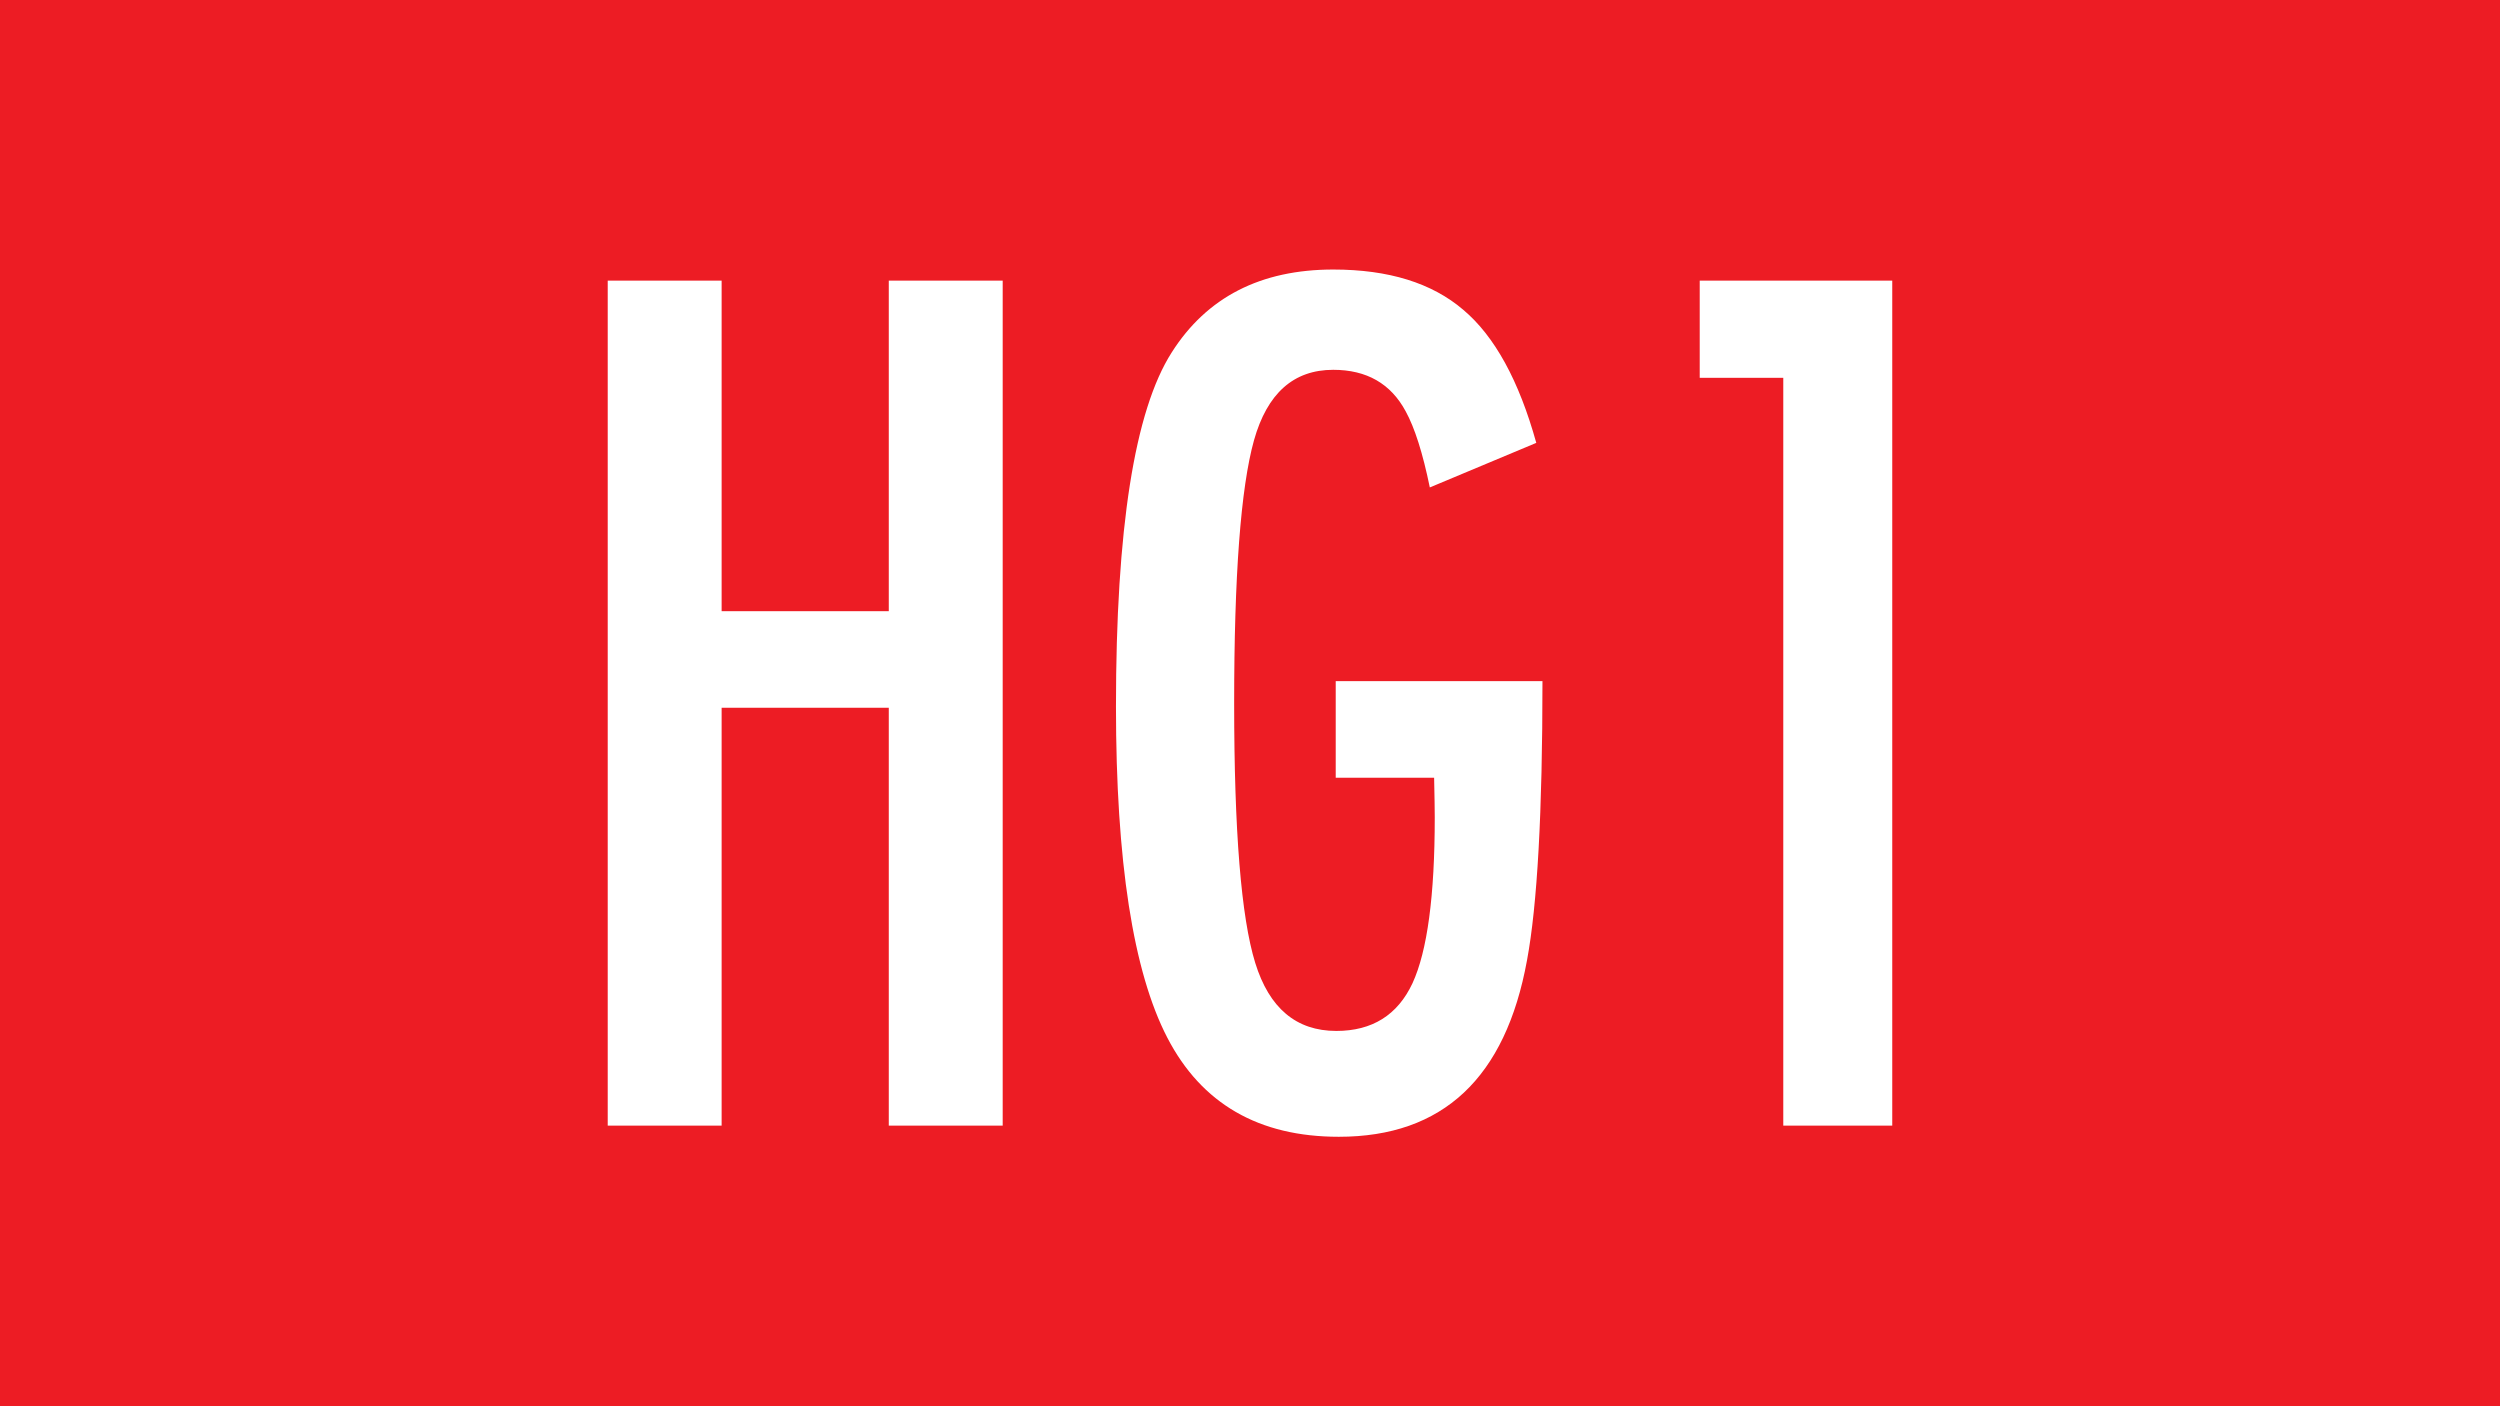 <?xml version="1.0" encoding="UTF-8" standalone="no"?>
<svg
   xmlns:dc="http://purl.org/dc/elements/1.1/"
   xmlns:cc="http://creativecommons.org/ns#"
   xmlns:rdf="http://www.w3.org/1999/02/22-rdf-syntax-ns#"
   xmlns:svg="http://www.w3.org/2000/svg"
   xmlns="http://www.w3.org/2000/svg"
   xmlns:sodipodi="http://sodipodi.sourceforge.net/DTD/sodipodi-0.dtd"
   xmlns:inkscape="http://www.inkscape.org/namespaces/inkscape"
   width="80mm"
   height="45mm"
   viewBox="0 0 80 45"
   version="1.1"
   id="svg8"
   inkscape:version="1.0.2-2 (e86c870879, 2021-01-15)"
   sodipodi:docname="HG1.svg">
  <rect x="0" y="0" width="80" height="45" fill="#333333" stroke="none"/>
  <defs
     id="defs2" />
  <sodipodi:namedview
     id="base"
     pagecolor="#ffffff"
     bordercolor="#666666"
     borderopacity="1.0"
     inkscape:pageopacity="0.0"
     inkscape:pageshadow="2"
     inkscape:zoom="1.066351"
     inkscape:cx="396.85039"
     inkscape:cy="336.19324"
     inkscape:document-units="mm"
     inkscape:current-layer="layer1"
     inkscape:document-rotation="0"
     showgrid="false"
     inkscape:window-width="3440"
     inkscape:window-height="1387"
     inkscape:window-x="1912"
     inkscape:window-y="-8"
     inkscape:window-maximized="1" />
  <g
     inkscape:label="Ebene 1"
     inkscape:groupmode="layer"
     id="layer1">
    <g
       id="g855"
       inkscape:label="bd1"
       transform="matrix(0.353,0,0,-0.353,0,45)">
      <path
         d="M 226.771,0.001 H 0 V 127.56 h 226.771 z"
         style="fill:#ed1c24;fill-opacity:1;fill-rule:nonzero;stroke:none"
         id="path857" />
    </g>
    <g
       aria-label="HG1"
       id="text837"
       style="font-style:normal;font-variant:normal;font-weight:normal;font-stretch:normal;font-size:40.569px;line-height:1.25;font-family:FuturaTEEMedCon;-inkscape-font-specification:'FuturaTEEMedCon, Normal';font-variant-ligatures:normal;font-variant-caps:normal;font-variant-numeric:normal;font-variant-east-asian:normal;fill:#ffffff;fill-opacity:1;stroke:none;stroke-width:0.265"
       transform="translate(-14.807,-12.274)">
      <path
         d="m 34.254,21.254 h 3.645 v 10.578 h 5.349 V 21.254 h 3.645 V 48.294 H 43.248 V 34.922 H 37.899 V 48.294 H 34.254 Z"
         style="font-style:normal;font-variant:normal;font-weight:normal;font-stretch:normal;font-size:40.569px;font-family:FuturaTEEMedCon;-inkscape-font-specification:'FuturaTEEMedCon, Normal';font-variant-ligatures:normal;font-variant-caps:normal;font-variant-numeric:normal;font-variant-east-asian:normal;fill:#ffffff;stroke-width:0.265"
         id="path891" />
      <path
         d="m 57.55,34.071 h 6.616 q 0,6.28 -0.495,8.934 -1.03,5.646 -6.022,5.646 -3.843,0 -5.487,-3.169 -1.644,-3.169 -1.644,-10.598 0,-8.538 1.783,-11.331 1.684,-2.654 5.17,-2.654 2.654,0 4.16,1.288 1.506,1.268 2.337,4.259 l -3.407,1.426 q -0.337,-1.644 -0.773,-2.437 -0.713,-1.327 -2.318,-1.327 -1.902,0 -2.536,2.258 -0.634,2.278 -0.634,8.419 0,6.121 0.674,8.3 0.674,2.179 2.595,2.179 1.723,0 2.437,-1.525 0.713,-1.545 0.713,-5.309 0,-0.357 -0.02,-1.268 H 57.55 Z"
         style="font-style:normal;font-variant:normal;font-weight:normal;font-stretch:normal;font-size:40.569px;font-family:FuturaTEEMedCon;-inkscape-font-specification:'FuturaTEEMedCon, Normal';font-variant-ligatures:normal;font-variant-caps:normal;font-variant-numeric:normal;font-variant-east-asian:normal;fill:#ffffff;stroke-width:0.265"
         id="path893" />
      <path
         d="m 69.198,21.254 h 6.161 V 48.294 H 71.872 V 24.364 h -2.674 z"
         style="font-style:normal;font-variant:normal;font-weight:normal;font-stretch:normal;font-size:40.569px;font-family:FuturaTEEMedCon;-inkscape-font-specification:'FuturaTEEMedCon, Normal';font-variant-ligatures:normal;font-variant-caps:normal;font-variant-numeric:normal;font-variant-east-asian:normal;fill:#ffffff;stroke-width:0.265"
         id="path895" />
    </g>
  </g>
</svg>
